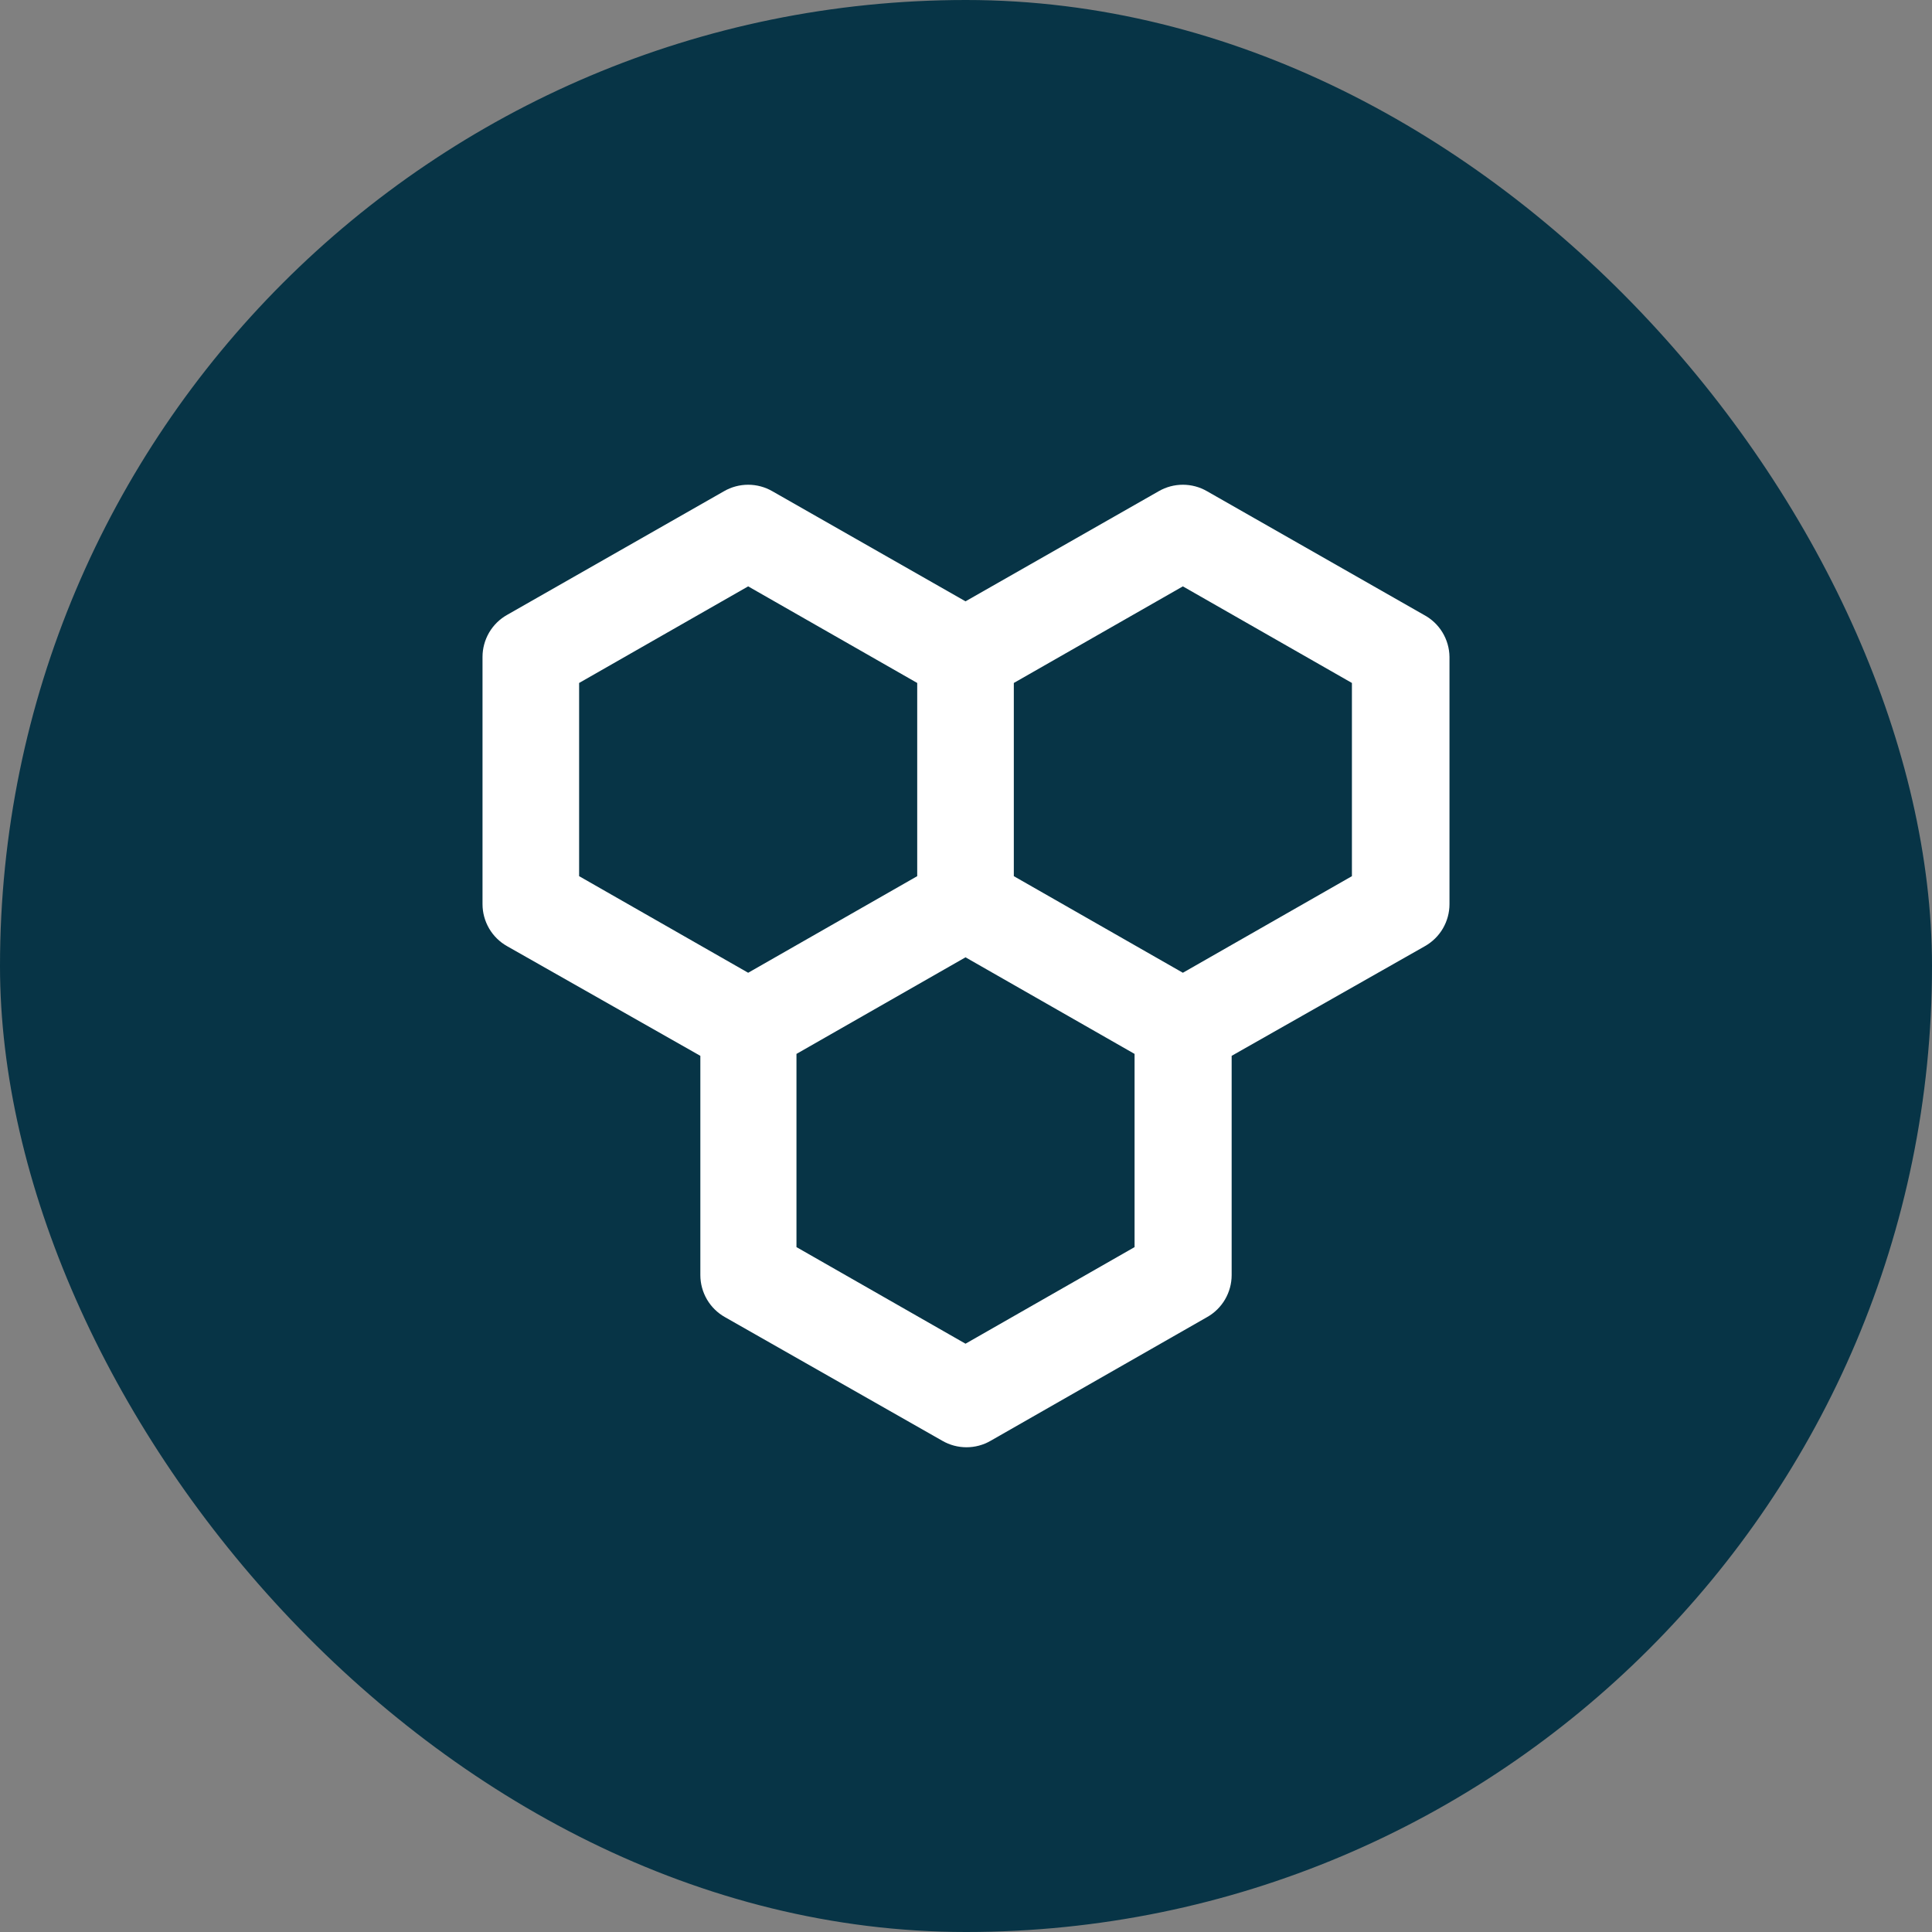 <svg width="40" height="40" viewBox="0 0 40 40" fill="none" xmlns="http://www.w3.org/2000/svg">
<rect x="0" y="0" width="40" height="40" fill="#808080" stroke="none"/>
<rect width="40" height="40" rx="20" fill="#073446"/>
<path d="M29.48 12.73L24.99 10.17C24.838 10.082 24.666 10.036 24.49 10.036C24.314 10.036 24.142 10.082 23.99 10.17L19.99 12.45L15.99 10.17C15.838 10.082 15.665 10.036 15.49 10.036C15.315 10.036 15.142 10.082 14.99 10.17L10.5 12.73C10.345 12.817 10.217 12.943 10.127 13.096C10.038 13.249 9.99 13.423 9.99 13.6V18.72C9.99 18.897 10.038 19.071 10.127 19.224C10.217 19.377 10.345 19.503 10.5 19.59L14.5 21.86V26.4C14.5 26.577 14.548 26.751 14.637 26.904C14.727 27.057 14.855 27.183 15.01 27.27L19.51 29.83C19.662 29.918 19.834 29.964 20.01 29.964C20.186 29.964 20.358 29.918 20.51 29.83L24.99 27.27C25.145 27.183 25.273 27.057 25.363 26.904C25.452 26.751 25.5 26.577 25.5 26.4V21.86L29.5 19.59C29.654 19.503 29.783 19.377 29.873 19.224C29.962 19.071 30.01 18.897 30.01 18.72V13.6C30.008 13.421 29.957 13.245 29.864 13.092C29.771 12.939 29.638 12.814 29.48 12.73ZM11.99 18.14V14.14L15.49 12.14L18.99 14.14V18.14L15.49 20.14L11.99 18.14ZM23.49 25.82L19.99 27.82L16.49 25.82V21.82L19.99 19.82L23.49 21.82V25.82ZM27.99 18.14L24.49 20.14L20.99 18.14V14.14L24.49 12.14L27.99 14.14V18.14Z" fill="white"/>
</svg>
